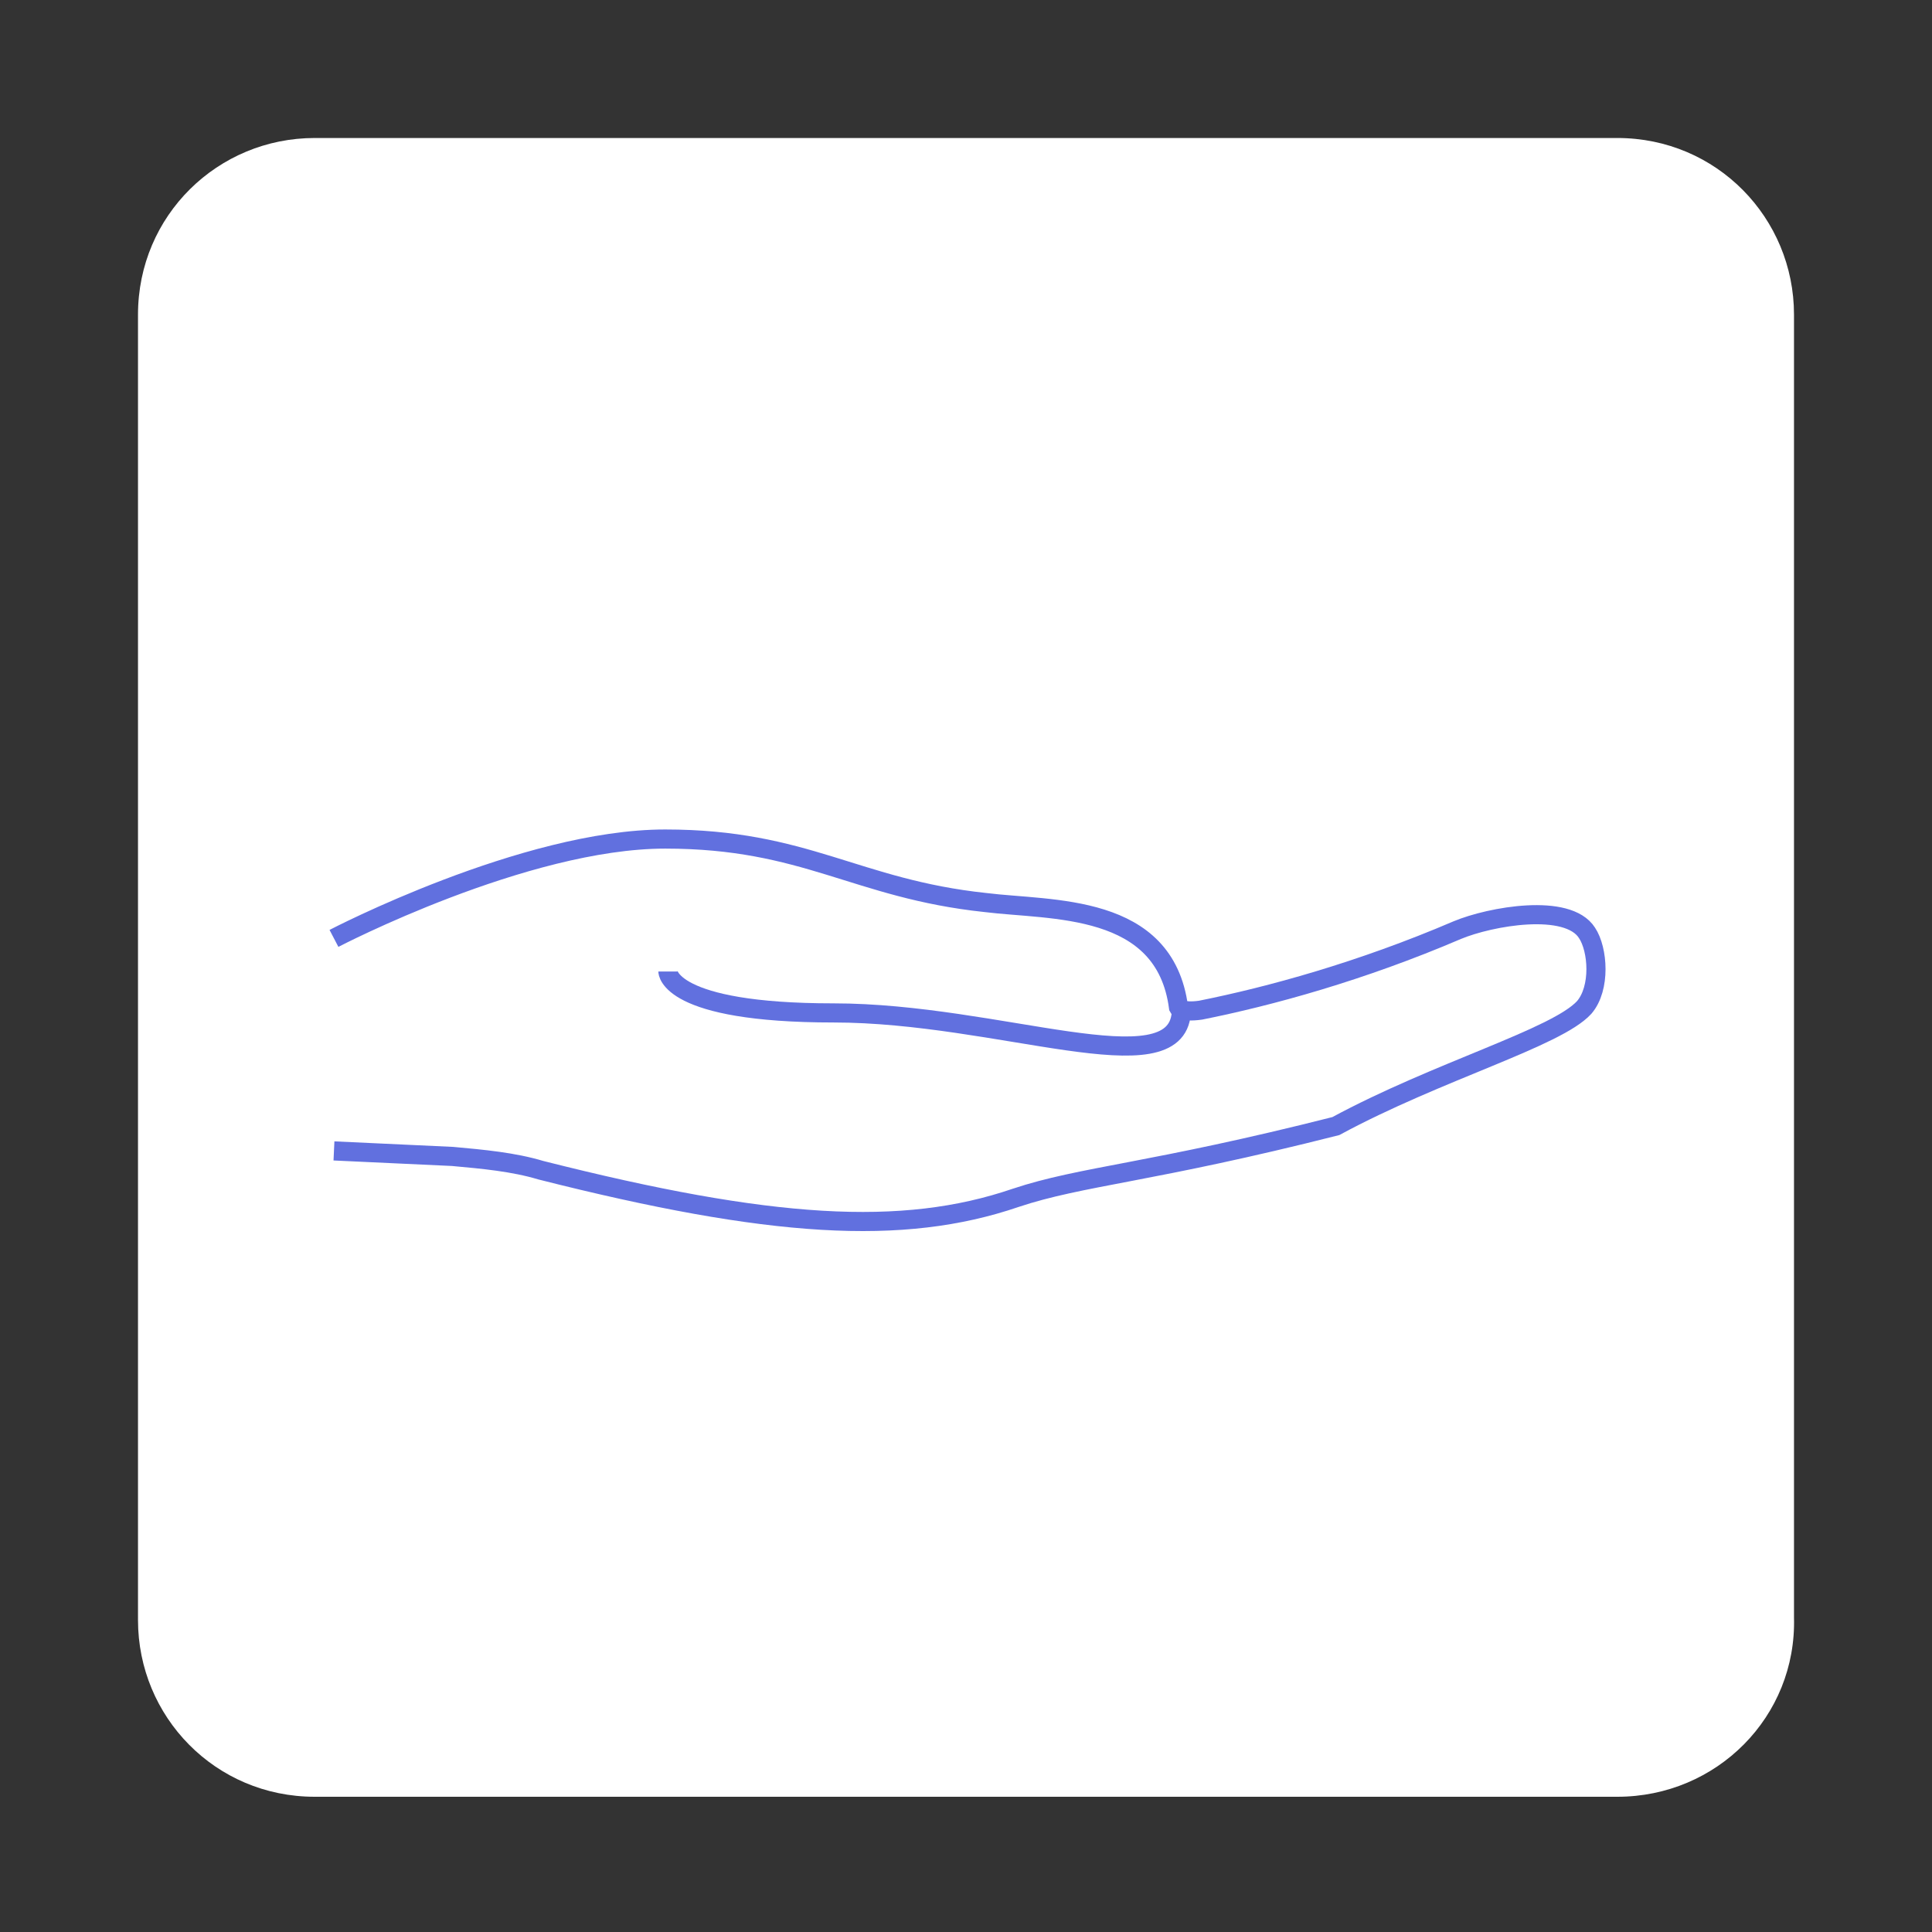 <?xml version="1.0" encoding="utf-8"?>
<!-- Generator: Adobe Illustrator 22.0.1, SVG Export Plug-In . SVG Version: 6.00 Build 0)  -->
<svg version="1.1" id="Layer_1" xmlns="http://www.w3.org/2000/svg" xmlns:xlink="http://www.w3.org/1999/xlink" x="0px" y="0px"
	 viewBox="0 0 70 70" style="enable-background:new 0 0 70 70;" xml:space="preserve">
<rect x="0" y="0" width="70" height="70" fill="#333333" stroke="none"/>
<style type="text/css">
	.st0{fill:#FFFFFF;}
	.st1{fill:none;stroke:#6170DF;stroke-width:0.693;stroke-miterlimit:10;}
</style>
<path class="st0" d="M58.6,65.1H11.4c-3.6,0-6.4-2.9-6.4-6.4V11.4c0-3.6,2.9-6.4,6.4-6.4h47.2c3.6,0,6.4,2.9,6.4,6.4v47.2
	C65.1,62.2,62.2,65.1,58.6,65.1z"/>
<g>
	<path class="st1" d="M12.1,34c0,0,6.9-3.6,12-3.6s6.9,1.8,11.6,2.3c2.4,0.3,6.5,0,7,3.8c0,0,0.1,0.2,0.8,0.1
		c2.5-0.5,5.8-1.4,9.3-2.9c1.2-0.5,4-1,4.7,0.1c0.4,0.6,0.5,2-0.1,2.7c-1,1.1-5.3,2.3-9,4.3c-6.7,1.7-9.2,1.8-11.6,2.6
		c-4.1,1.4-8.9,1.1-17.2-1c-1-0.3-2.1-0.4-3.2-0.5l-4.3-0.2"/>
	<path class="st1" d="M24.2,35.2c0,0,0,1.5,6,1.5s12.4,2.7,12.6,0"/>
</g>
</svg>
